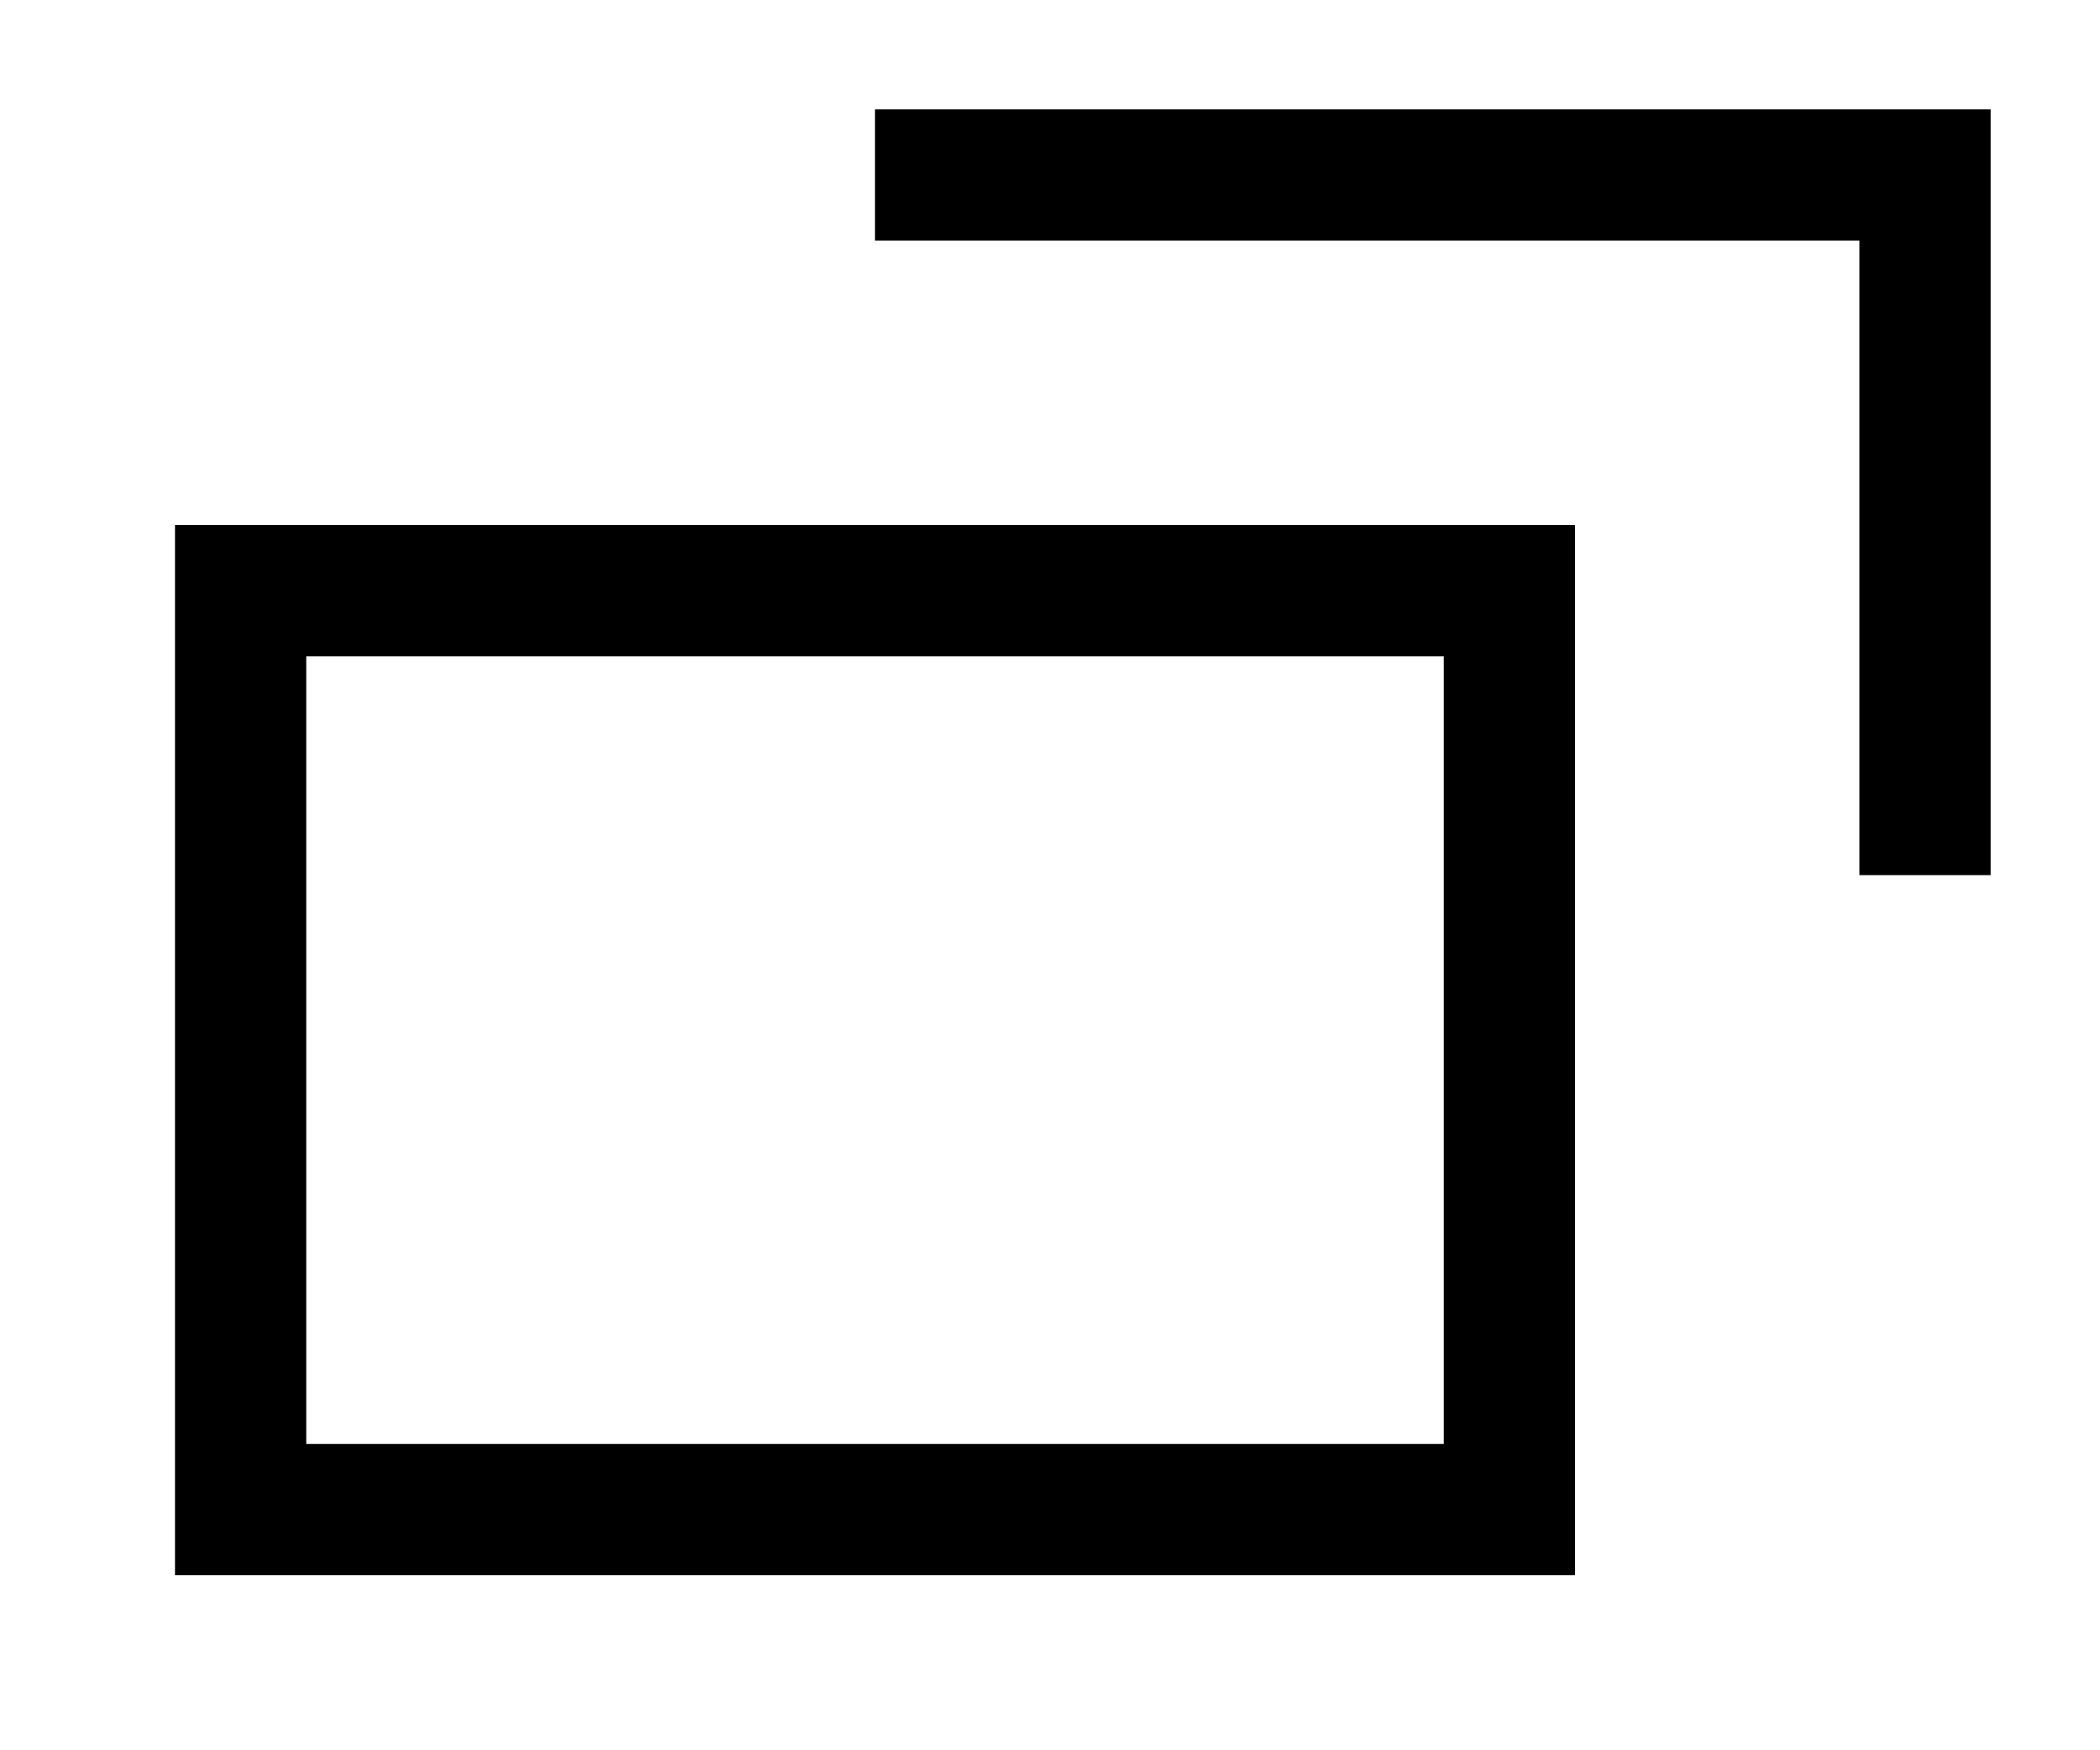 <?xml version="1.0" encoding="UTF-8"?>
<svg id="nool" xmlns="http://www.w3.org/2000/svg" viewBox="0 0 12 10">
  <defs>
    <style>
      .cls-1 {
        fill: none;
        stroke: #000;
        stroke-miterlimit: 10;
        stroke-width: .75px;
      }
    </style>
  </defs>
  <path d="M8.25,3.75v4.5H1.75V3.75h6.5m.75-.75H1v6H9V3h0Z"/>
  <polyline class="cls-1" points="5 1 11 1 11 5"/>
</svg>